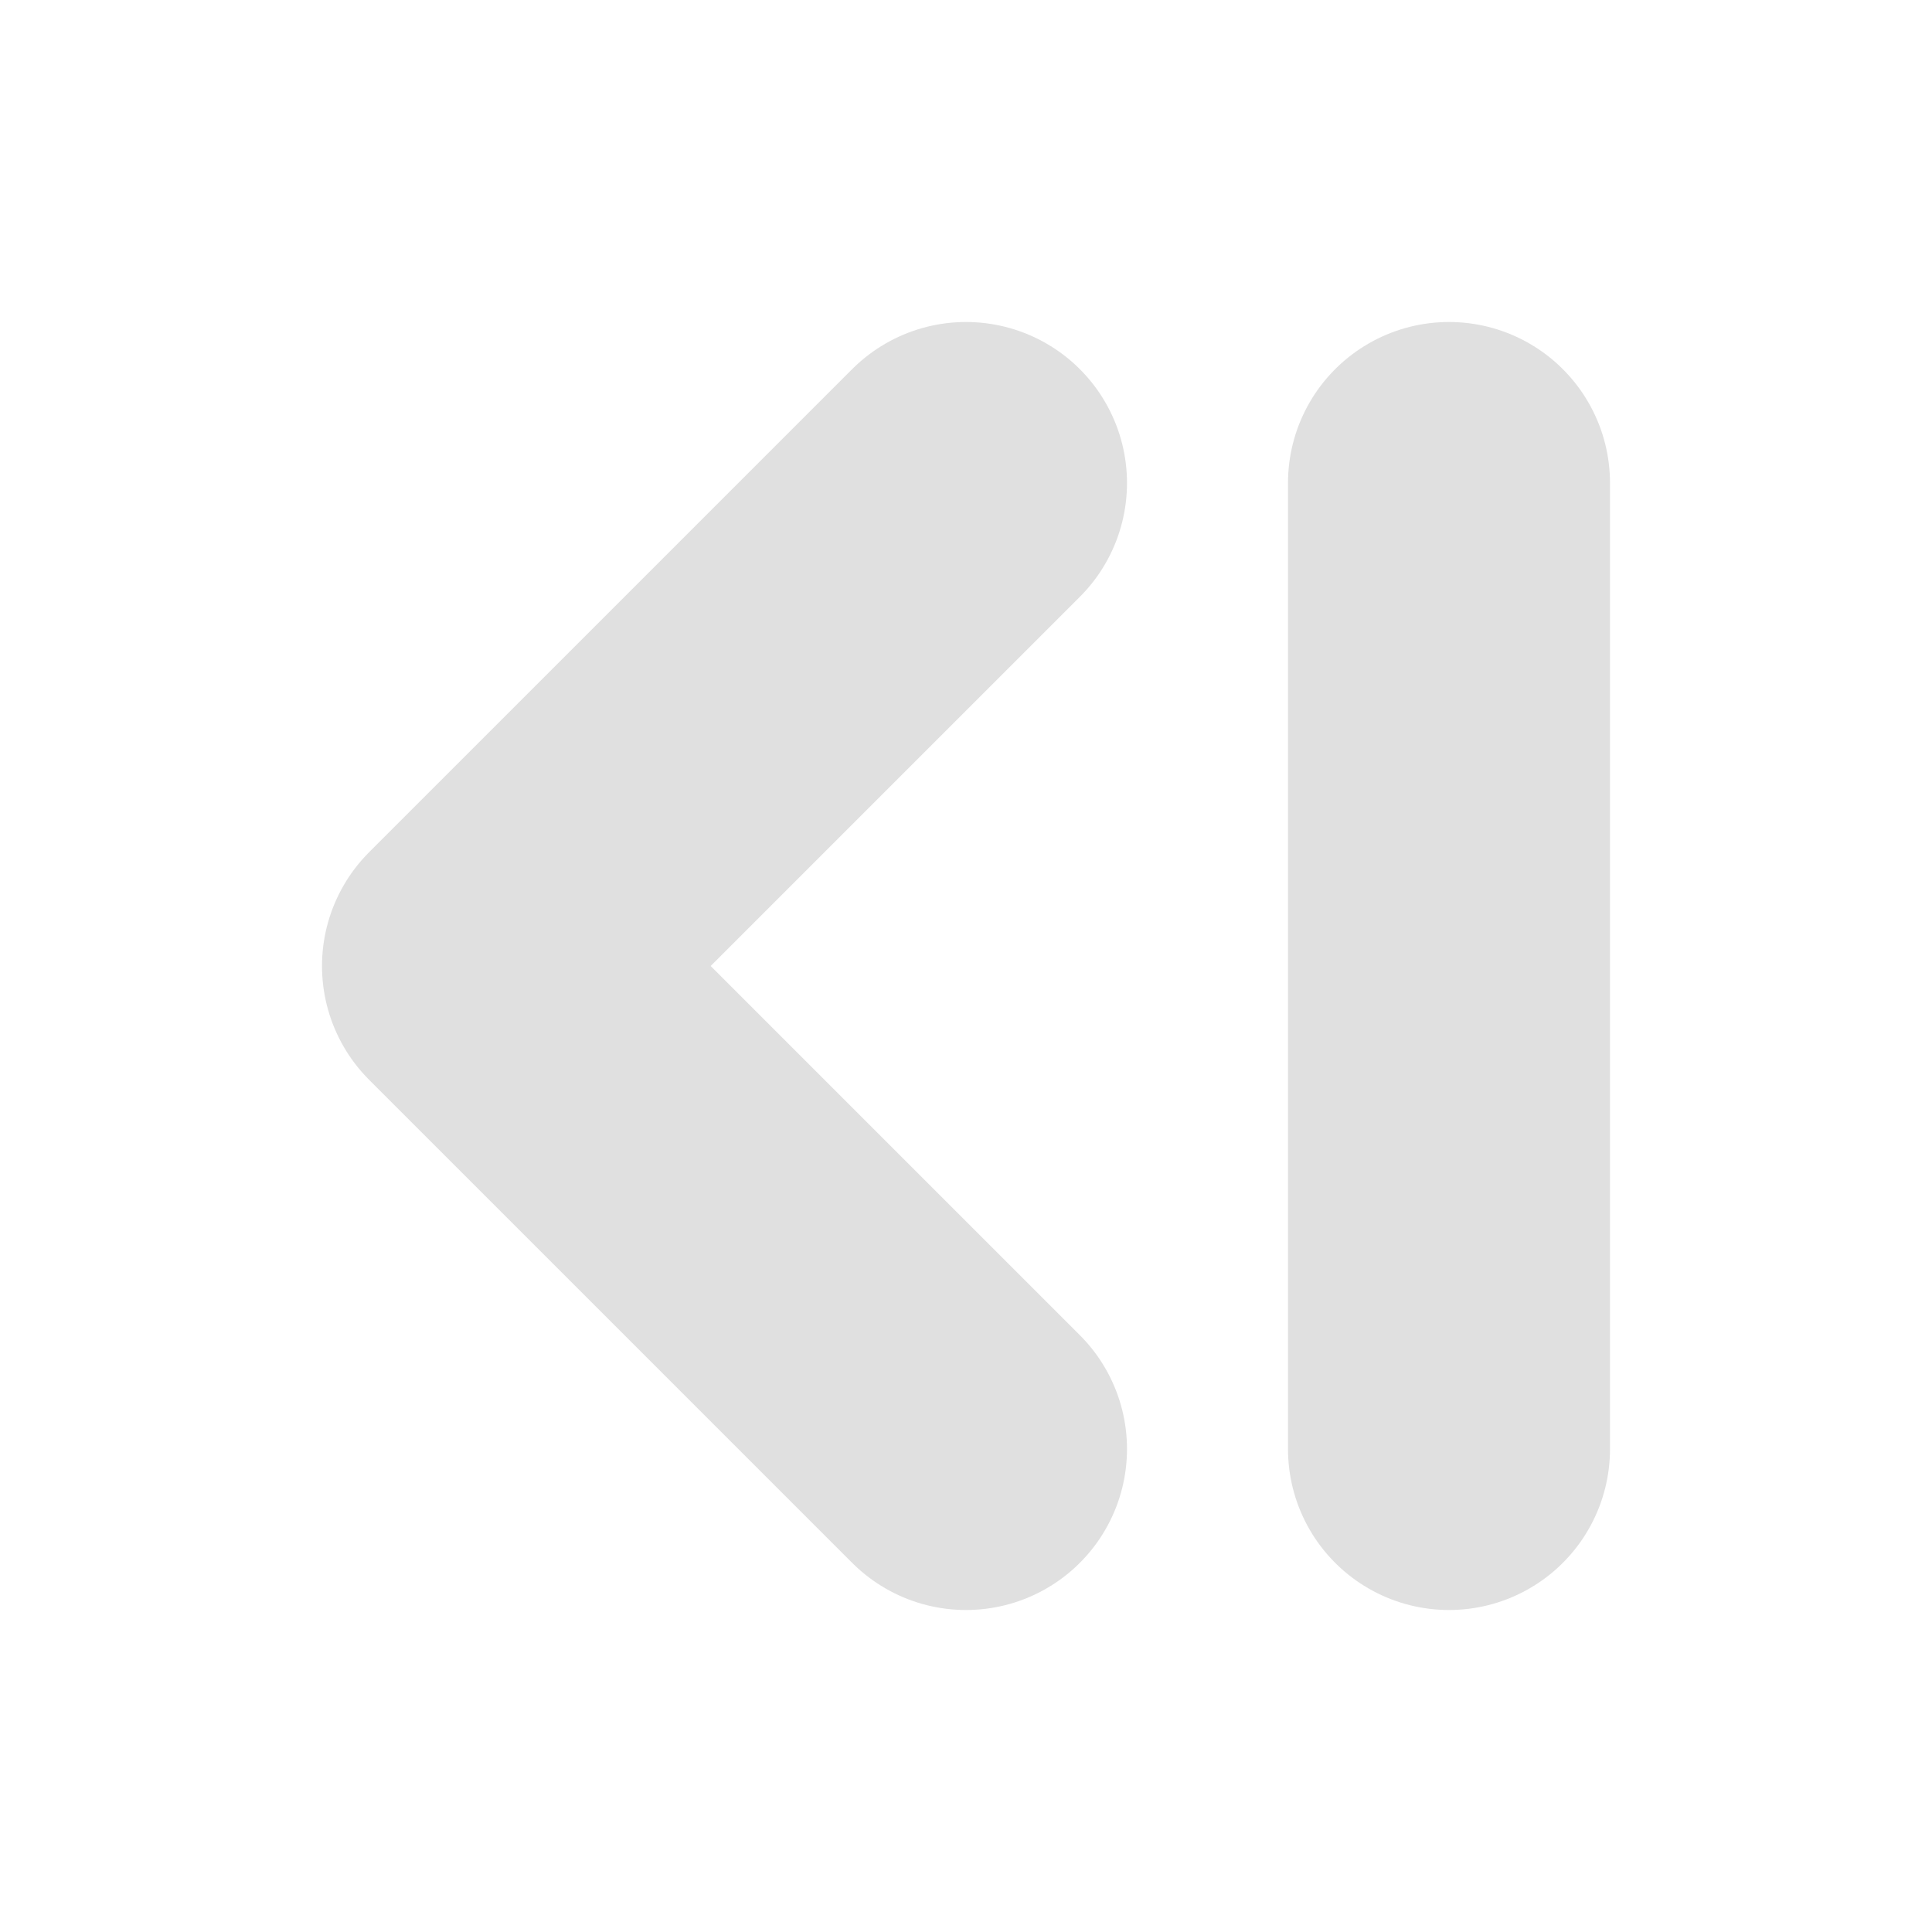 <svg height="12" width="12" viewBox="0 0 12 12" xmlns="http://www.w3.org/2000/svg"><path d="M6 3 3 6l3 3m3-6v6" stroke-linecap="round" stroke-linejoin="round" fill="none" stroke="#e0e0e0" stroke-width="2"/></svg>
